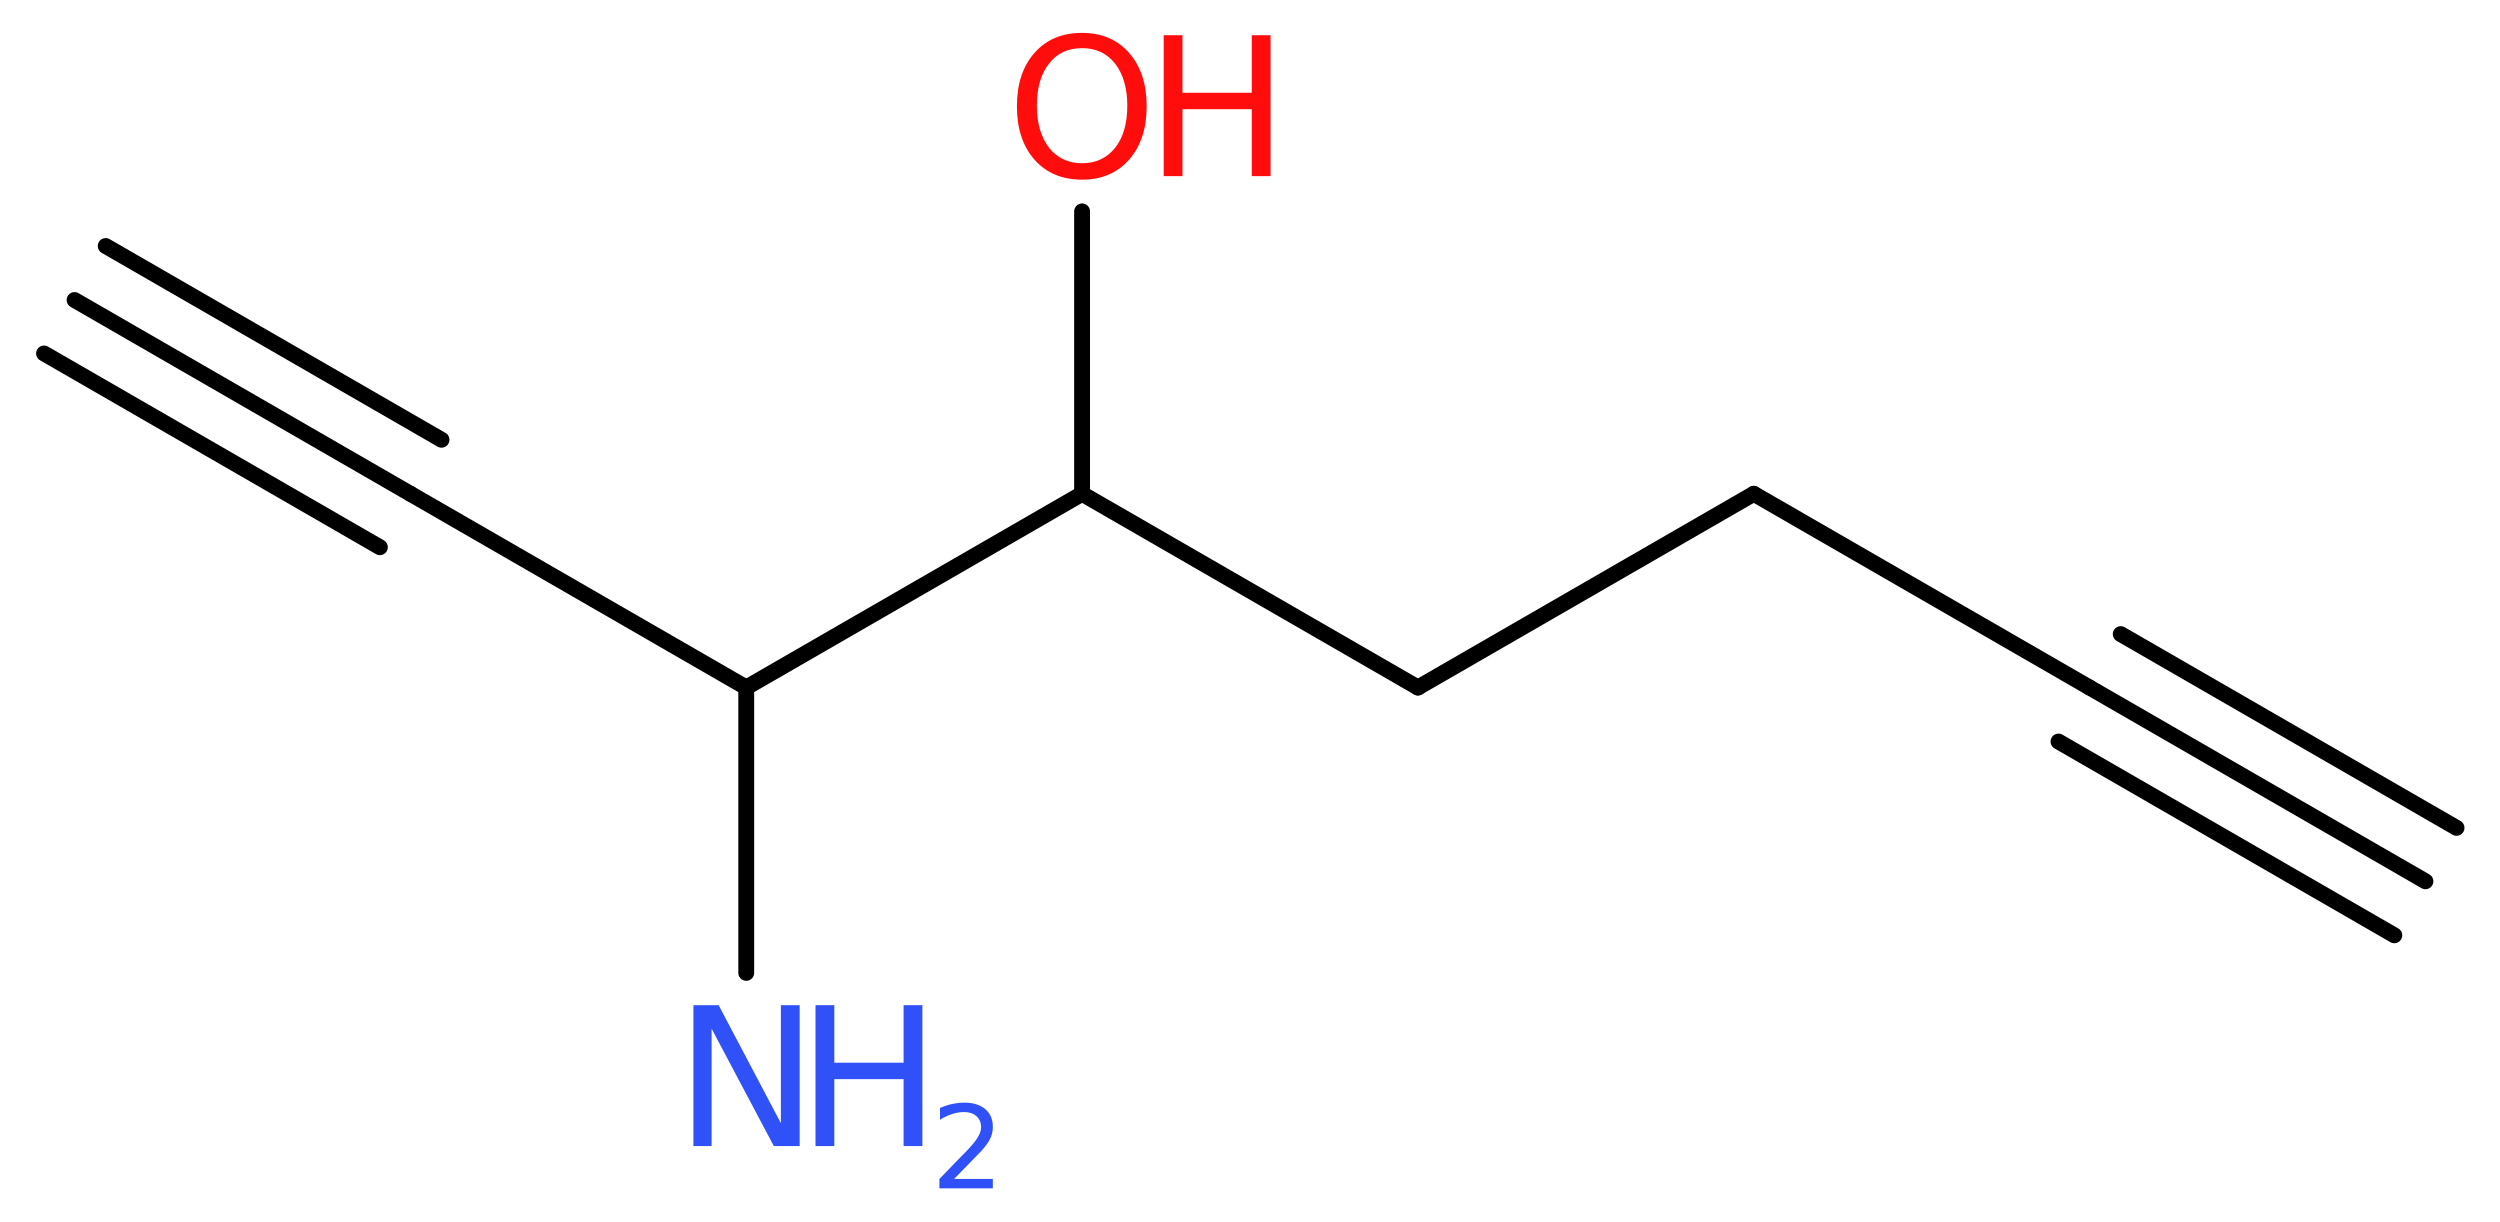 <?xml version='1.0' encoding='UTF-8'?>
<!DOCTYPE svg PUBLIC "-//W3C//DTD SVG 1.1//EN" "http://www.w3.org/Graphics/SVG/1.1/DTD/svg11.dtd">
<svg version='1.2' xmlns='http://www.w3.org/2000/svg' xmlns:xlink='http://www.w3.org/1999/xlink' width='42.58mm' height='20.81mm' viewBox='0 0 42.58 20.81'>
  <desc>Generated by the Chemistry Development Kit (http://github.com/cdk)</desc>
  <g stroke-linecap='round' stroke-linejoin='round' stroke='#000000' stroke-width='.27' fill='#3050F8'>
    <rect x='.0' y='.0' width='43.0' height='21.0' fill='#FFFFFF' stroke='none'/>
    <g id='mol1' class='mol'>
      <g id='mol1bnd1' class='bond'>
        <line x1='41.31' y1='15.01' x2='35.59' y2='11.71'/>
        <line x1='40.78' y1='15.93' x2='35.06' y2='12.63'/>
        <line x1='41.84' y1='14.1' x2='36.12' y2='10.8'/>
      </g>
      <line id='mol1bnd2' class='bond' x1='35.59' y1='11.71' x2='29.87' y2='8.41'/>
      <line id='mol1bnd3' class='bond' x1='29.87' y1='8.41' x2='24.15' y2='11.71'/>
      <line id='mol1bnd4' class='bond' x1='24.15' y1='11.71' x2='18.43' y2='8.41'/>
      <line id='mol1bnd5' class='bond' x1='18.43' y1='8.41' x2='18.43' y2='3.6'/>
      <line id='mol1bnd6' class='bond' x1='18.43' y1='8.41' x2='12.71' y2='11.71'/>
      <line id='mol1bnd7' class='bond' x1='12.71' y1='11.71' x2='12.71' y2='16.57'/>
      <line id='mol1bnd8' class='bond' x1='12.71' y1='11.71' x2='6.99' y2='8.41'/>
      <g id='mol1bnd9' class='bond'>
        <line x1='6.99' y1='8.41' x2='1.27' y2='5.11'/>
        <line x1='6.47' y1='9.32' x2='.75' y2='6.02'/>
        <line x1='7.52' y1='7.49' x2='1.8' y2='4.19'/>
      </g>
      <g id='mol1atm6' class='atom'>
        <path d='M18.43 .82q-.36 .0 -.56 .26q-.21 .26 -.21 .72q.0 .45 .21 .72q.21 .26 .56 .26q.35 .0 .56 -.26q.21 -.26 .21 -.72q.0 -.45 -.21 -.72q-.21 -.26 -.56 -.26zM18.43 .56q.5 .0 .8 .34q.3 .34 .3 .91q.0 .57 -.3 .91q-.3 .34 -.8 .34q-.51 .0 -.81 -.34q-.3 -.34 -.3 -.91q.0 -.57 .3 -.91q.3 -.34 .81 -.34z' stroke='none' fill='#FF0D0D'/>
        <path d='M19.82 .6h.32v.98h1.18v-.98h.32v2.4h-.32v-1.14h-1.18v1.14h-.32v-2.4z' stroke='none' fill='#FF0D0D'/>
      </g>
      <g id='mol1atm8' class='atom'>
        <path d='M11.81 17.12h.43l1.06 2.01v-2.01h.32v2.4h-.44l-1.06 -2.0v2.0h-.31v-2.4z' stroke='none'/>
        <path d='M13.89 17.12h.32v.98h1.18v-.98h.32v2.4h-.32v-1.14h-1.18v1.14h-.32v-2.4z' stroke='none'/>
        <path d='M16.23 20.08h.68v.16h-.91v-.16q.11 -.11 .3 -.31q.19 -.19 .24 -.25q.09 -.1 .13 -.18q.04 -.07 .04 -.14q.0 -.12 -.08 -.19q-.08 -.07 -.21 -.07q-.09 .0 -.19 .03q-.1 .03 -.22 .1v-.2q.12 -.05 .22 -.07q.1 -.02 .19 -.02q.23 .0 .36 .11q.13 .11 .13 .3q.0 .09 -.03 .17q-.03 .08 -.12 .19q-.02 .03 -.15 .16q-.13 .13 -.36 .37z' stroke='none'/>
      </g>
    </g>
  </g>
</svg>
